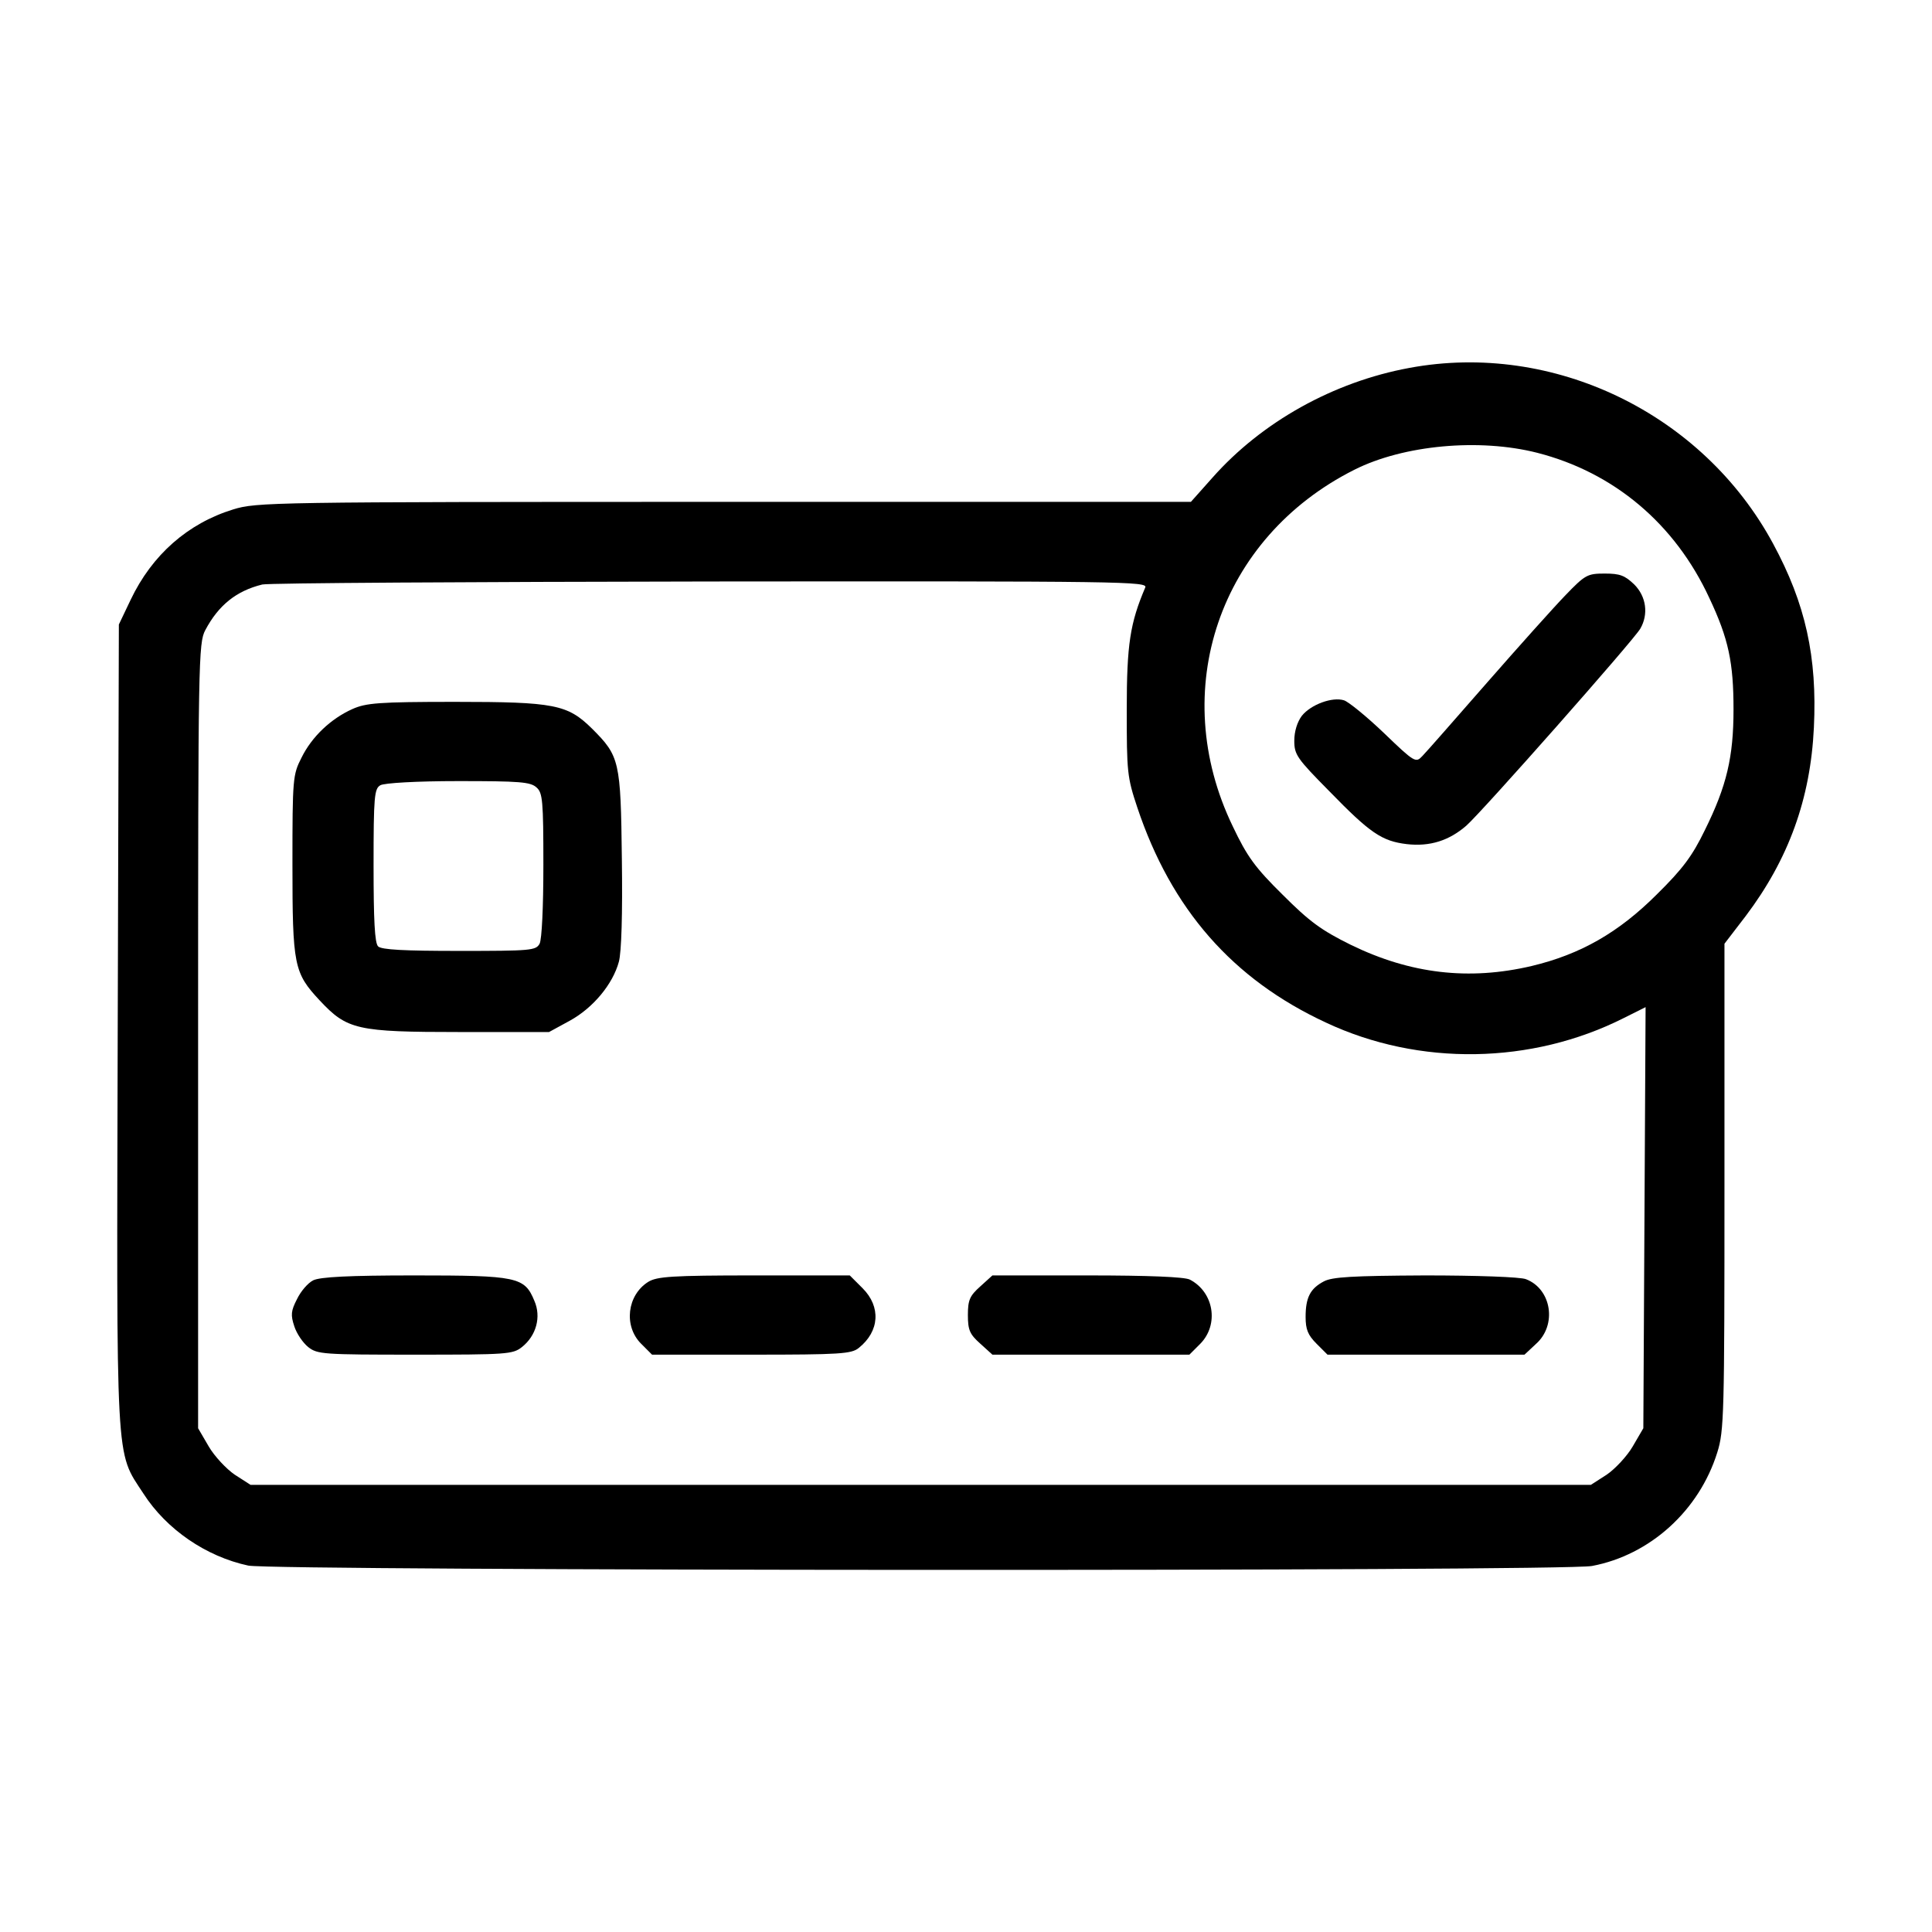 <svg preserveAspectRatio="xMidYMid meet" viewBox="0 0 512 512" height="512pt" width="512pt" xmlns="http://www.w3.org/2000/svg" version="1.0">

<g stroke="none" fill="#000000" transform="translate(0,512) scale(0.1,-0.1)">
<path d="M3735 4145 c-201 -37 -391 -143 -522 -291 l-57 -64 -1237 0 c-1204 0
-1239 -1 -1301 -20 -120 -37 -215 -120 -272 -240 l-31 -65 -3 -1060 c-3 -1186
-7 -1128 68 -1243 61 -95 166 -167 278 -191 69 -14 3484 -16 3561 -1 154 29
284 147 332 301 18 57 19 101 19 704 l0 644 56 73 c114 151 172 311 181 500 9
187 -22 328 -108 487 -186 345 -582 537 -964 466z m339 -225 c203 -52 365
-188 456 -385 51 -108 64 -171 64 -295 0 -126 -18 -203 -76 -320 -33 -68 -58
-102 -127 -170 -101 -101 -202 -159 -332 -190 -166 -39 -321 -21 -479 56 -79
39 -110 62 -181 133 -73 72 -94 101 -132 181 -174 360 -36 765 322 945 131 66
332 84 485 45z m-1039 -357 c-40 -94 -49 -150 -49 -323 0 -166 1 -179 28 -260
90 -269 252 -455 500 -570 247 -116 545 -111 789 12 l58 29 -3 -558 -3 -558
-28 -48 c-15 -26 -47 -60 -69 -75 l-42 -27 -1776 0 -1776 0 -42 27 c-22 15
-54 49 -69 75 l-28 48 0 1040 c0 996 1 1041 19 1075 35 66 82 104 151 121 17
4 551 7 1189 8 1099 1 1158 0 1151 -16z"></path>
<path d="M4149 3543 c-31 -32 -125 -137 -209 -233 -84 -96 -161 -184 -171
-194 -17 -18 -20 -17 -101 61 -46 44 -94 83 -106 87 -31 10 -88 -11 -112 -41
-12 -16 -20 -41 -20 -66 0 -37 7 -47 93 -134 108 -111 139 -132 205 -140 61
-7 112 9 158 49 42 37 444 492 461 522 22 38 16 85 -16 117 -25 24 -38 29 -78
29 -46 0 -52 -3 -104 -57z"></path>
<path d="M934 3241 c-58 -26 -108 -74 -135 -129 -23 -45 -24 -55 -24 -282 0
-269 4 -288 72 -361 73 -78 98 -84 373 -84 l235 0 55 30 c62 34 114 97 130
156 7 25 10 128 8 272 -3 261 -6 273 -79 346 -65 64 -99 71 -363 71 -203 0
-236 -3 -272 -19z m488 -208 c16 -14 18 -35 18 -205 0 -111 -4 -197 -10 -209
-10 -18 -23 -19 -213 -19 -145 0 -206 3 -215 12 -9 9 -12 70 -12 215 0 182 2
203 18 212 10 6 96 11 206 11 163 0 192 -2 208 -17z"></path>
<path d="M830 1727 c-14 -7 -33 -29 -43 -50 -16 -31 -17 -42 -7 -72 6 -19 23
-44 37 -55 24 -19 40 -20 283 -20 243 0 259 1 283 20 38 30 52 80 33 123 -26
63 -45 67 -318 67 -173 0 -250 -4 -268 -13z"></path>
<path d="M1718 1723 c-56 -35 -66 -117 -19 -164 l29 -29 264 0 c234 0 265 2
284 18 55 44 59 109 10 158 l-34 34 -253 0 c-219 0 -258 -3 -281 -17z"></path>
<path d="M2598 1711 c-28 -25 -33 -36 -33 -76 0 -40 5 -51 33 -76 l32 -29 261
0 261 0 29 29 c50 51 36 137 -28 170 -14 7 -107 11 -272 11 l-251 0 -32 -29z"></path>
<path d="M3508 1724 c-36 -19 -48 -43 -48 -94 0 -33 6 -48 29 -71 l29 -29 261
0 261 0 30 28 c57 50 42 146 -26 172 -14 6 -133 10 -267 10 -194 -1 -247 -4
-269 -16z"></path>
</g>
</svg>
